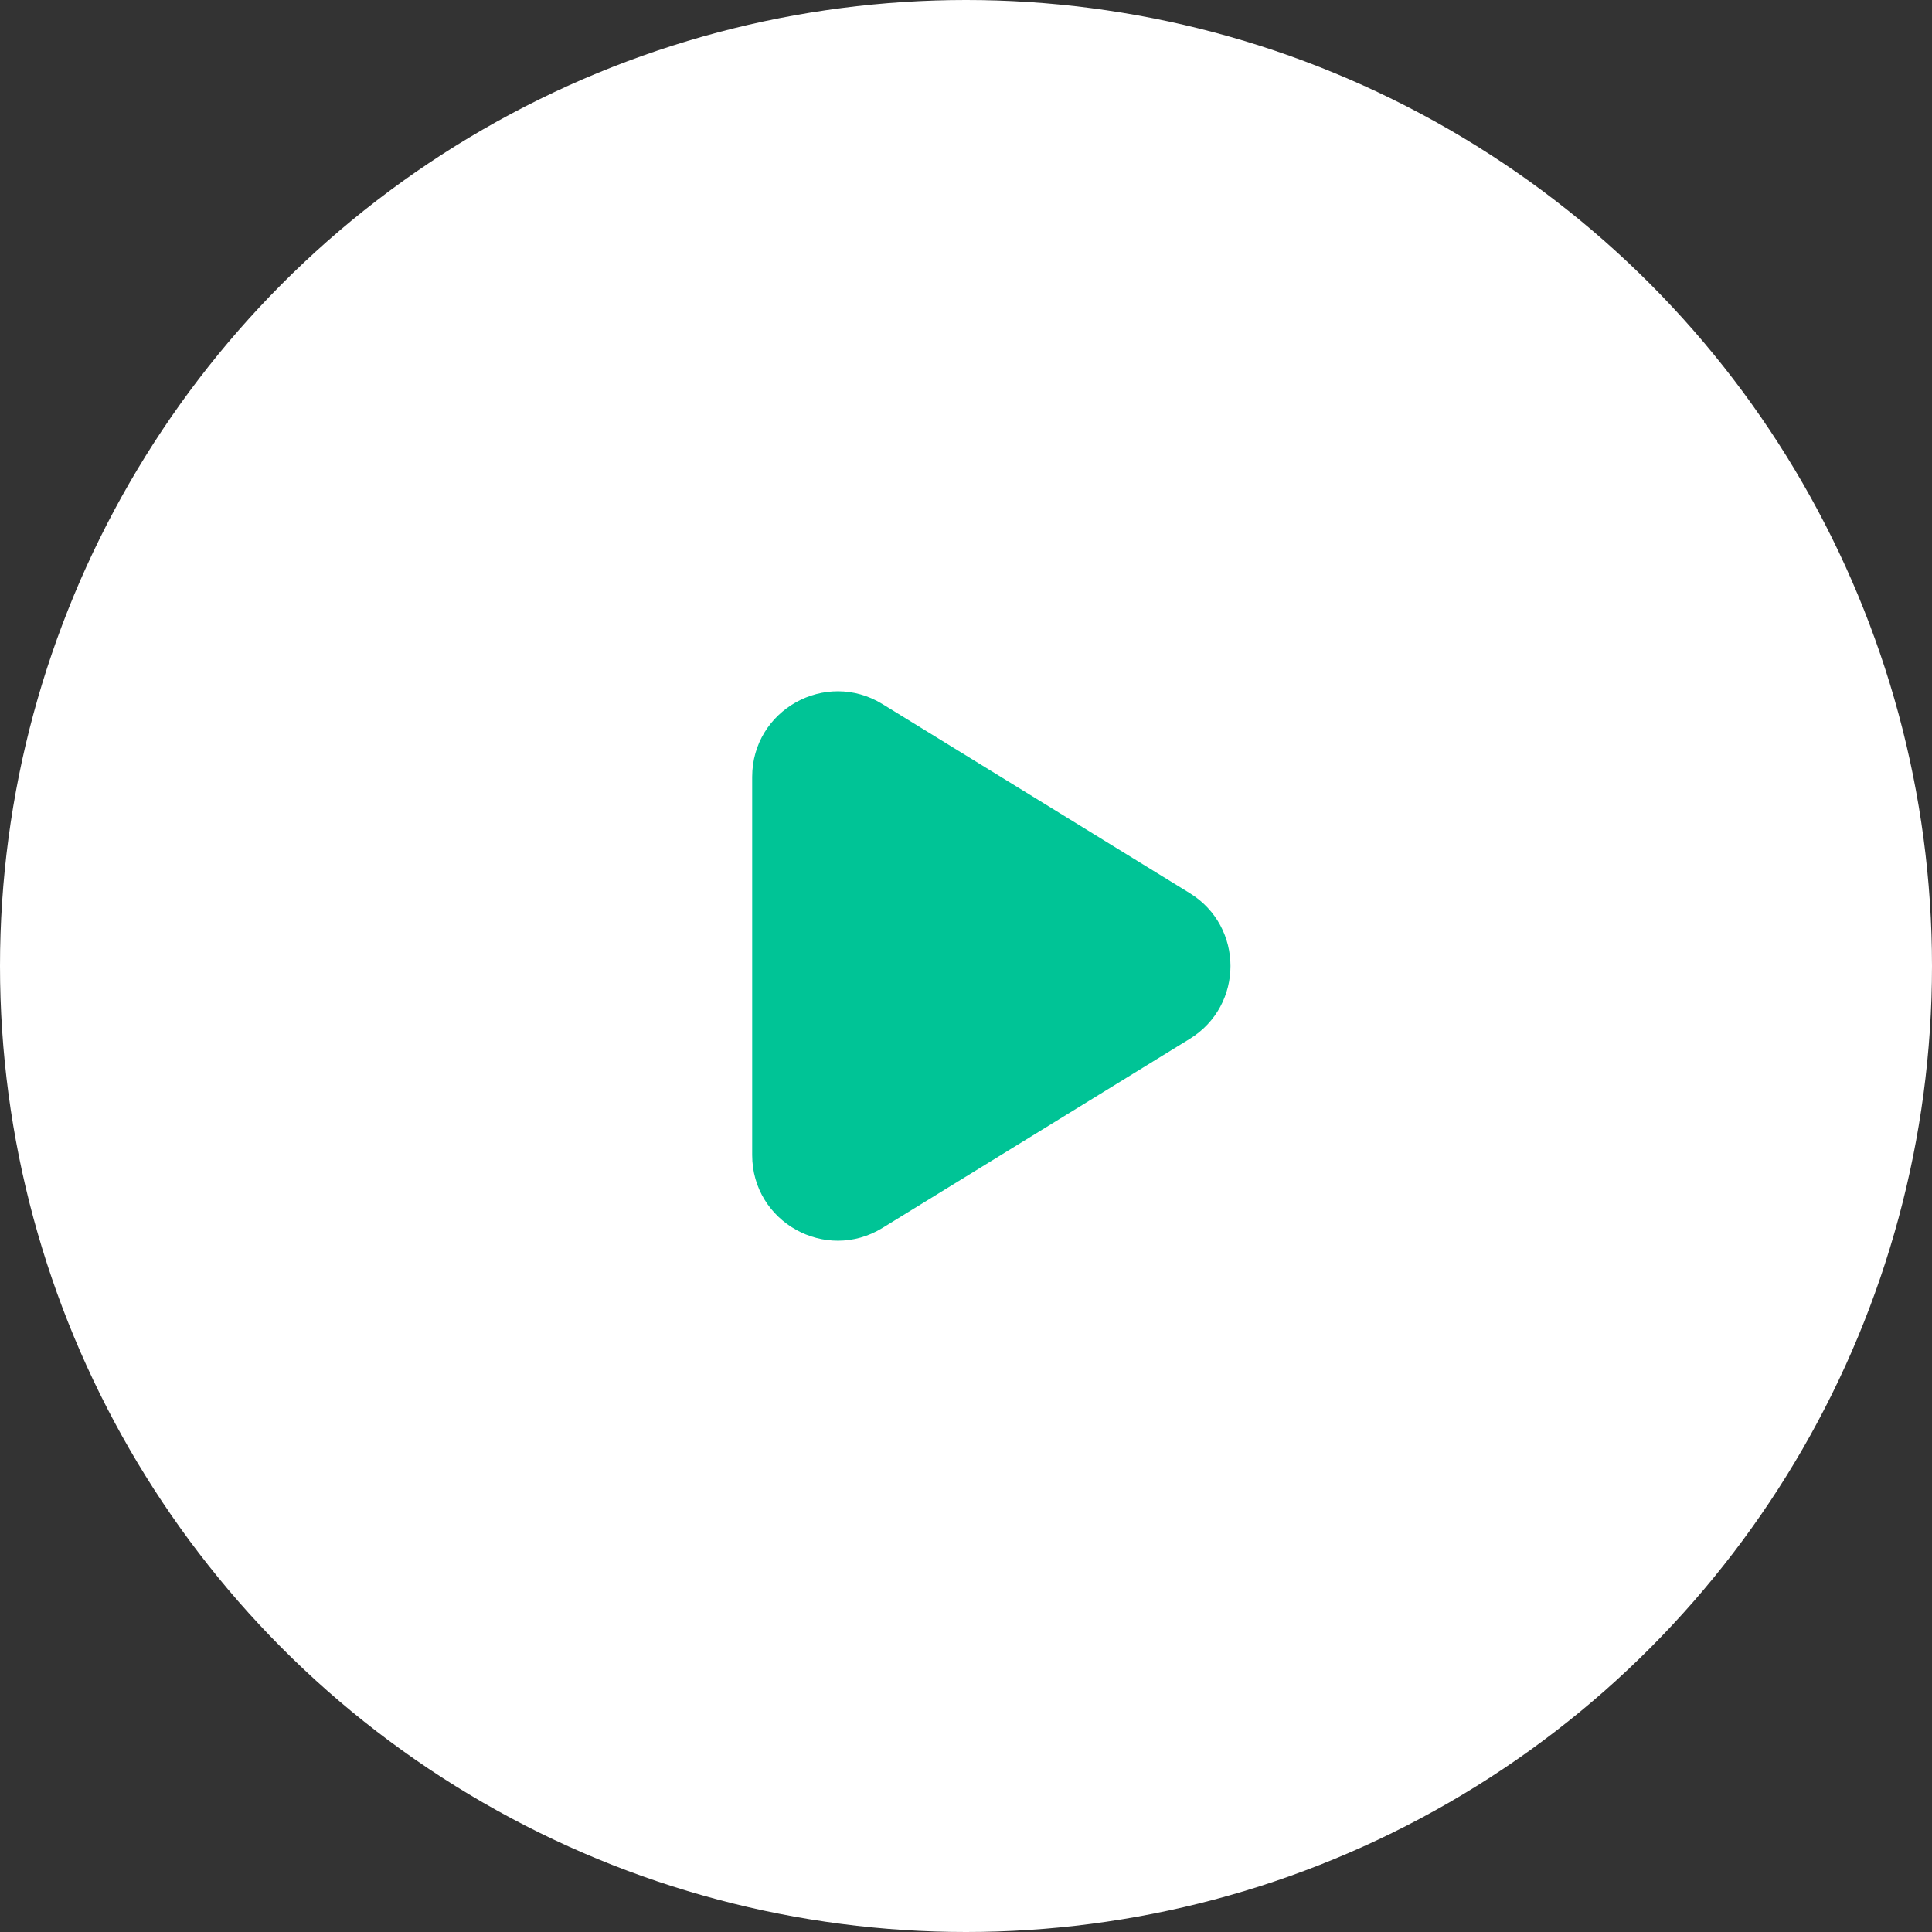 <svg xmlns="http://www.w3.org/2000/svg" width="34" height="34" viewBox="0 0 34 34" fill="none"><rect x="0" y="0" width="34" height="34" fill="#333333" stroke="none"/><circle cx="17" cy="17" r="17" fill="white"></circle><g clip-path="url(#clip0_1795_3423)"><path d="M15.531 12.391C14.528 11.774 13.237 12.495 13.237 13.673V20.327C13.237 21.505 14.528 22.226 15.531 21.609L20.938 18.282C21.893 17.694 21.893 16.306 20.938 15.718L15.531 12.391Z" fill="#00C496"></path></g><defs><clipPath id="clip0_1795_3423"><rect width="18.062" height="18.062" fill="white" transform="translate(7.969 7.969)"></rect></clipPath></defs></svg>
